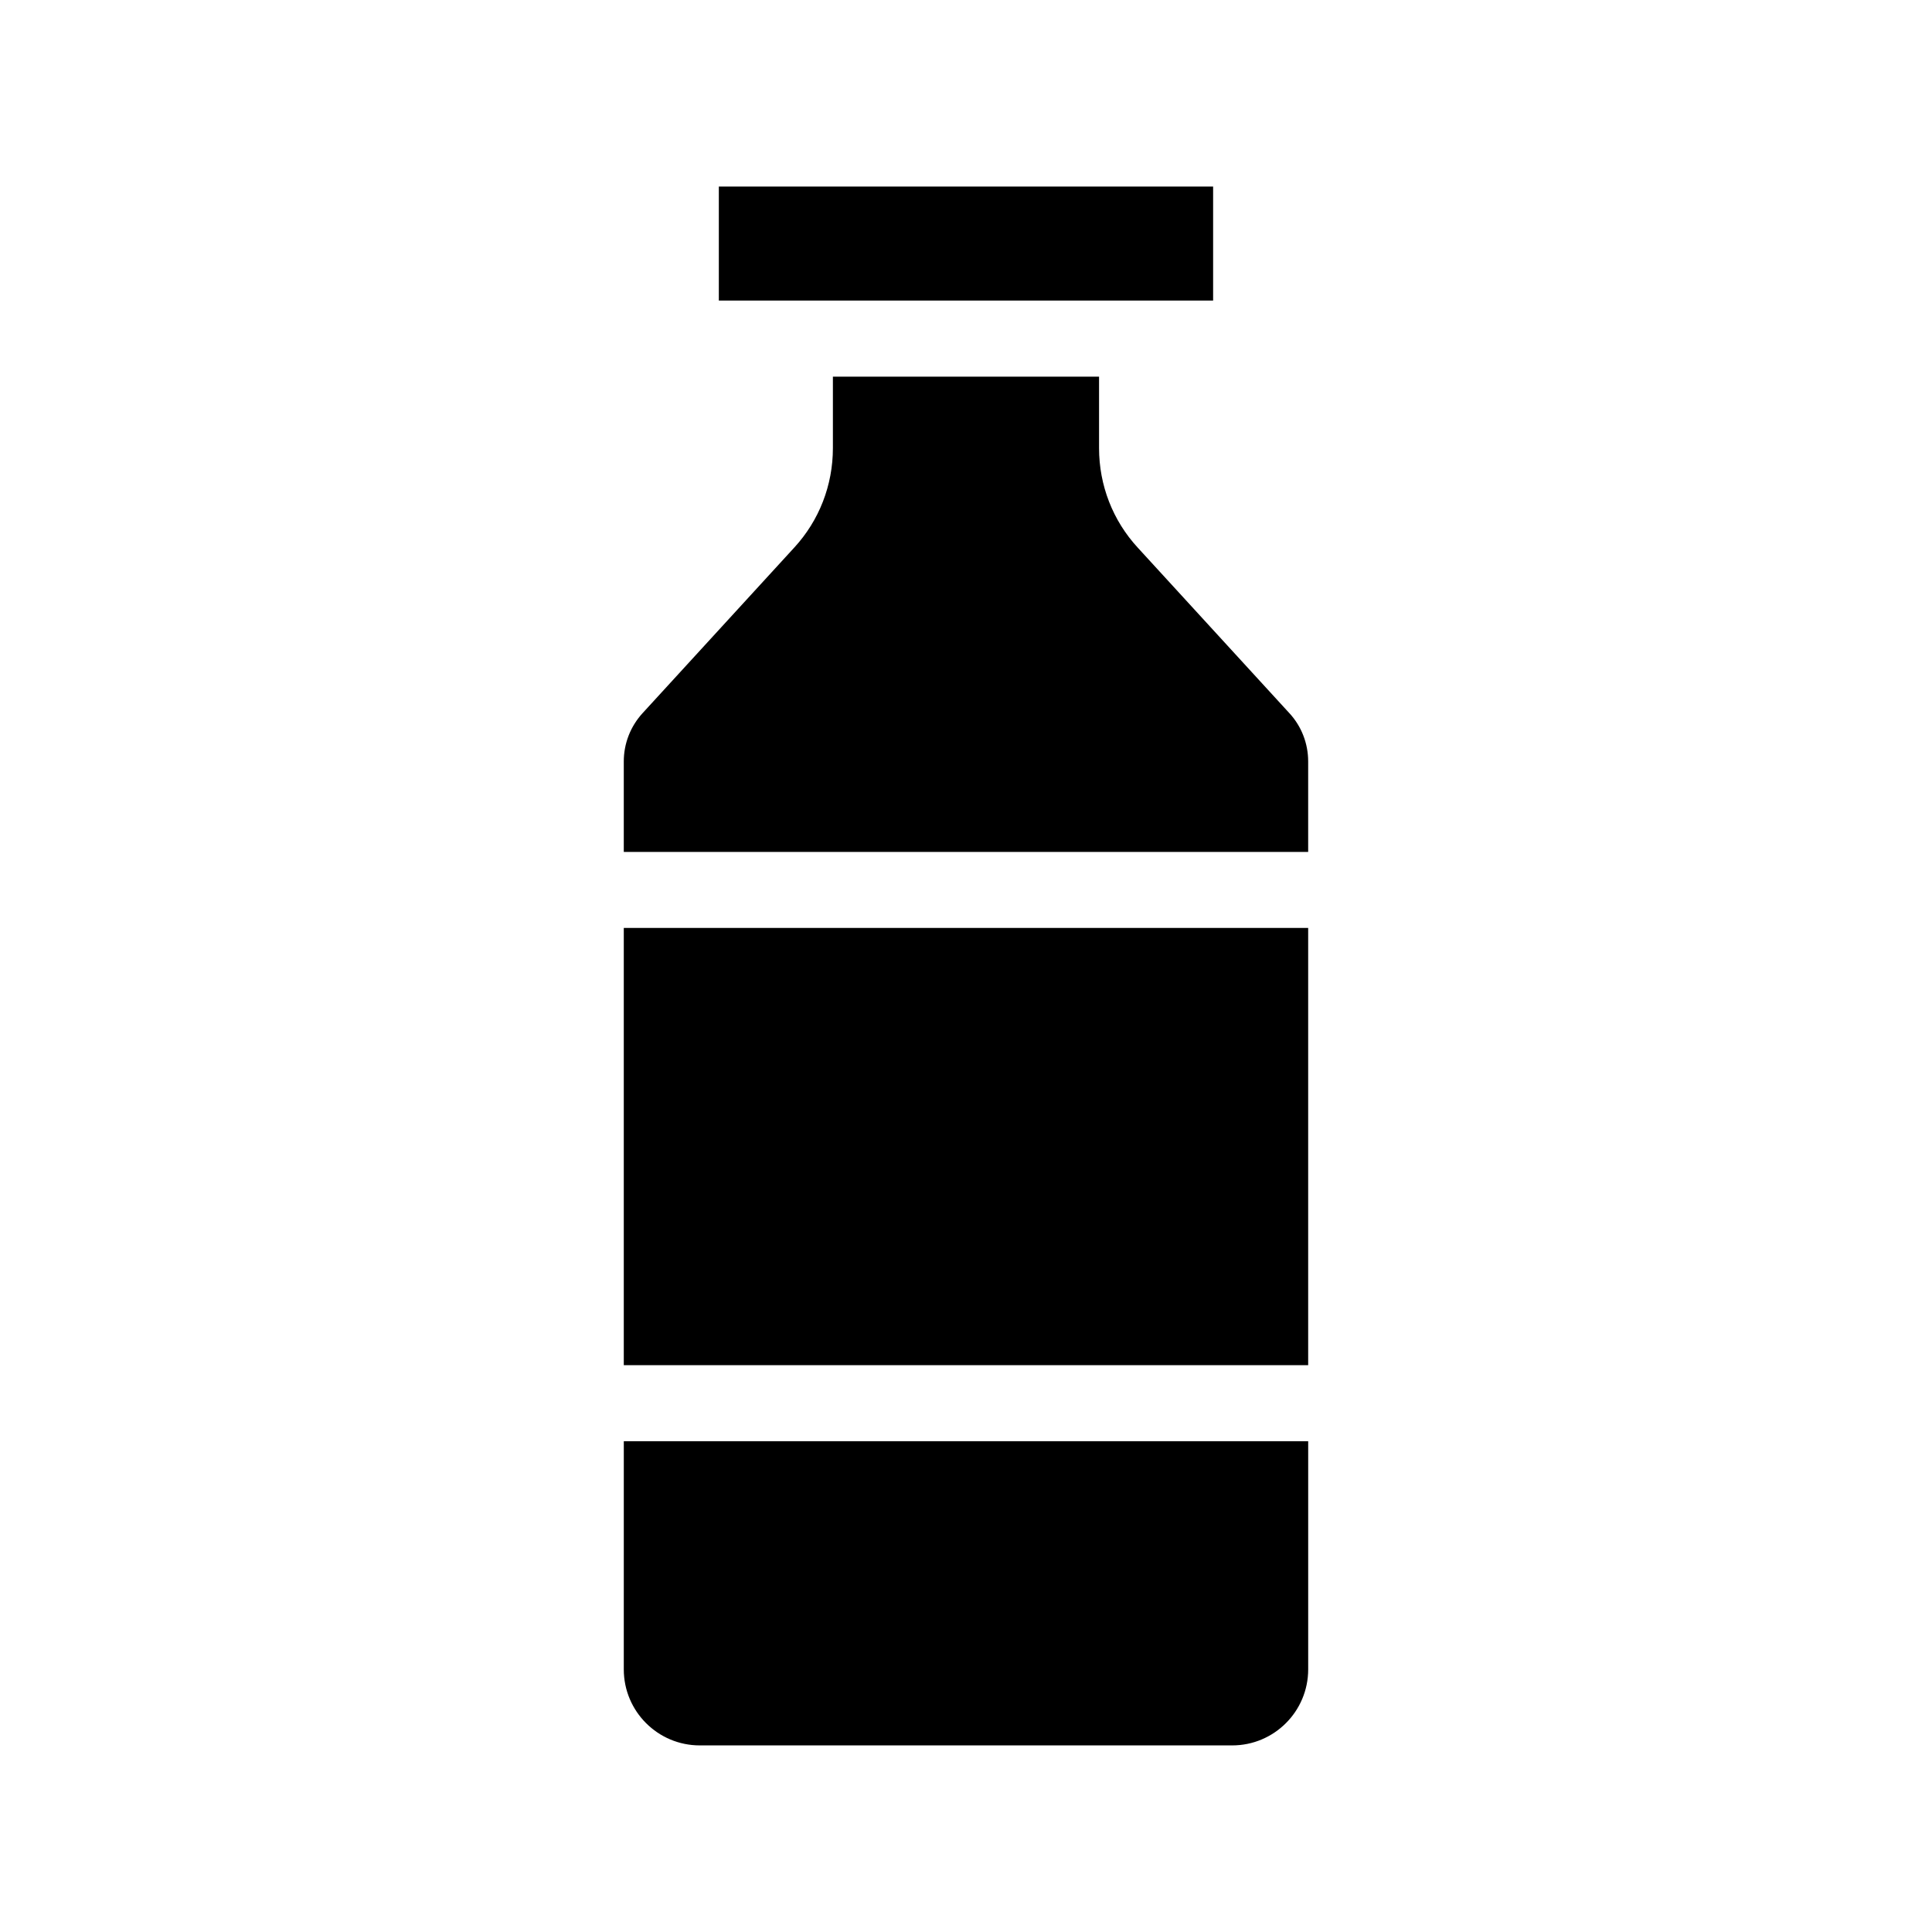 <?xml version="1.0" encoding="UTF-8"?>
<!-- Uploaded to: ICON Repo, www.svgrepo.com, Generator: ICON Repo Mixer Tools -->
<svg fill="#000000" width="800px" height="800px" version="1.1" viewBox="144 144 512 512" xmlns="http://www.w3.org/2000/svg">
 <path d="m465.49 223.66h-130.99v-30.227h130.99zm-156.18 282.13h181.37v-115.88h-181.37zm176.38-172.8-40.152-43.832c-6.648-7.203-10.277-16.574-10.277-26.398v-18.945h-70.535v18.941c0 9.824-3.629 19.195-10.277 26.398l-40.152 43.832c-3.227 3.531-4.988 8.066-4.988 12.801v23.98h181.37v-23.98c0-4.734-1.762-9.32-4.988-12.797zm-176.38 253.41c0 11.133 9.02 20.152 20.152 20.152h141.07c11.133 0 20.152-9.02 20.152-20.152v-60.457h-181.37z"/>
</svg>